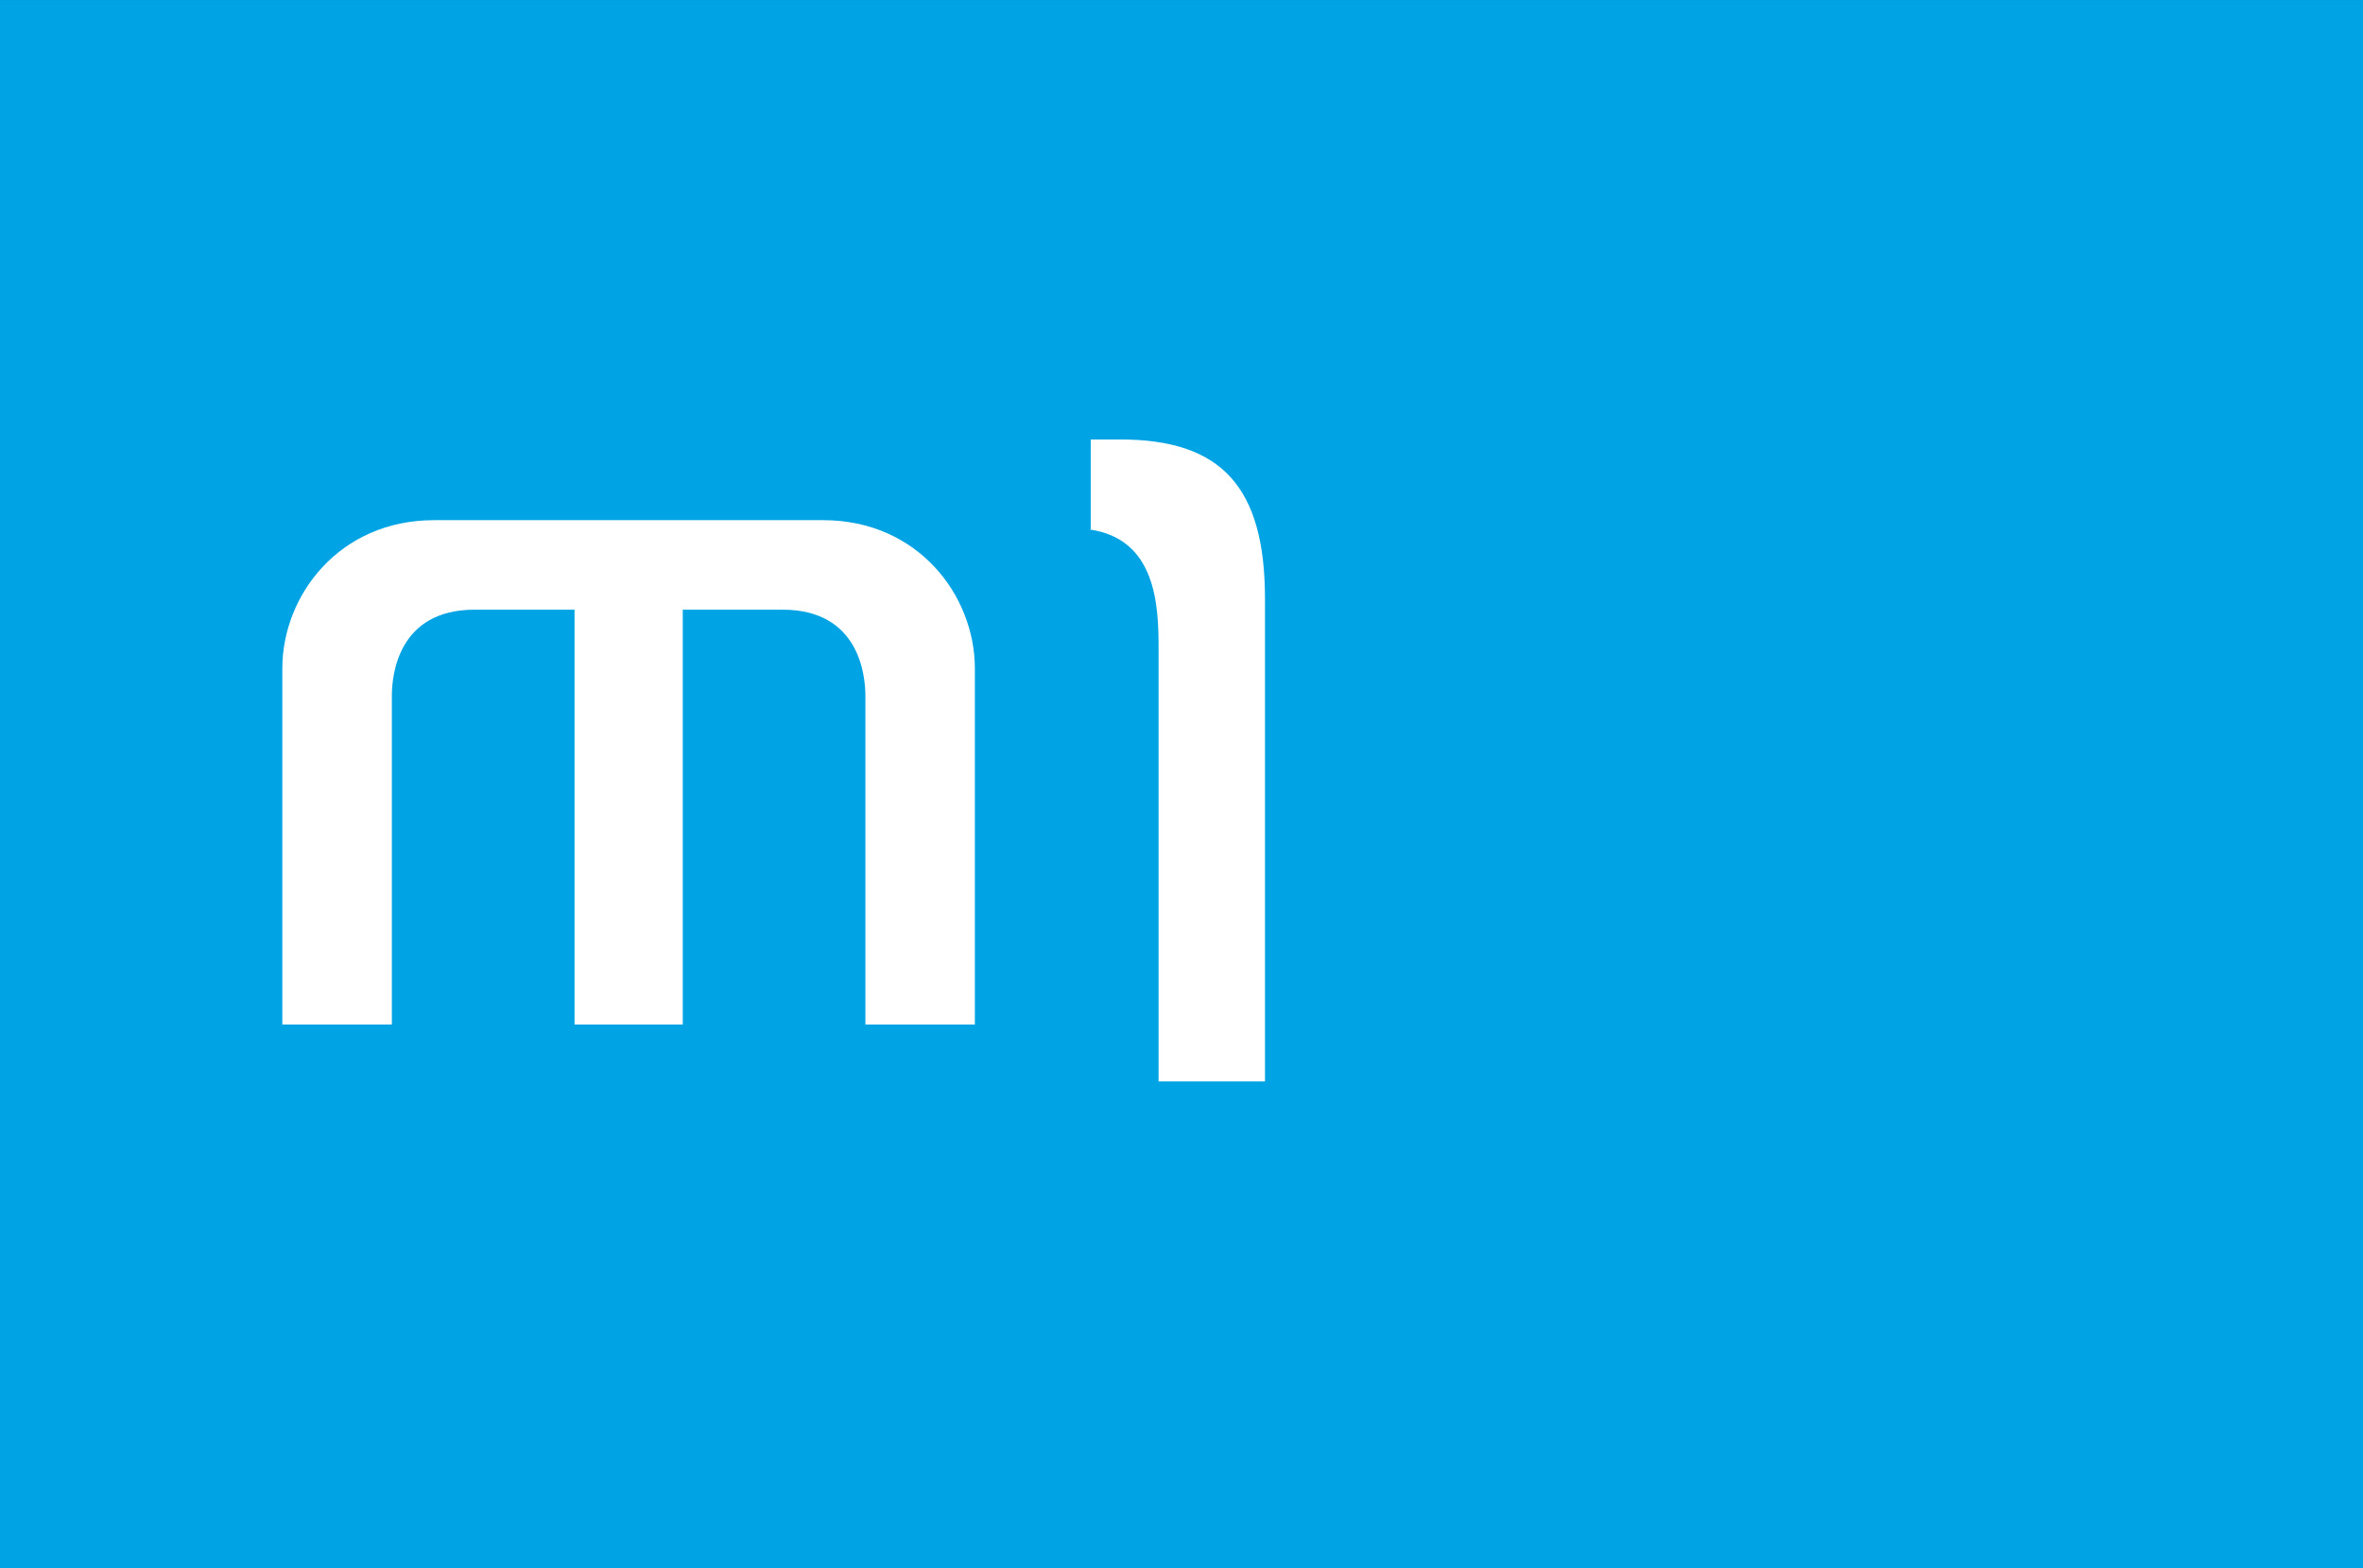 <?xml version="1.0" encoding="UTF-8" standalone="no"?>
<!-- Created with Inkscape (http://www.inkscape.org/) -->

<svg
   xmlns:dc="http://purl.org/dc/elements/1.1/"
   xmlns:cc="http://creativecommons.org/ns#"
   xmlns:rdf="http://www.w3.org/1999/02/22-rdf-syntax-ns#"
   xmlns:svg="http://www.w3.org/2000/svg"
   xmlns="http://www.w3.org/2000/svg"
   xmlns:xlink="http://www.w3.org/1999/xlink"
   xmlns:sodipodi="http://sodipodi.sourceforge.net/DTD/sodipodi-0.dtd"
   xmlns:inkscape="http://www.inkscape.org/namespaces/inkscape"
   width="562"
   height="373"
   id="svg2"
   version="1.1">
  <rect width="100%" height="100%" fill="#333333" stroke="none"/>
  <g
     inkscape:label="Layer 1"
     inkscape:groupmode="layer"
     id="layer1"
     transform="translate(-86.874,-335.688)">
    <rect
       style="fill:#00a4e4"
       x="86.874"
       y="335.694"
       width="562"
       height="372.994"
       id="rect6778" />
    <path
       style="fill:#ffffff"
       id="path6788"
       d="m 56.904,553.537 c 1.293,0.18 1.333,1.476 1.333,2.29 v 8.335 h 2.048 v -9.288 c 0,-2.152 -0.834,-3.069 -2.786,-3.069 h -0.595 0.027 v 1.729 l -0.027,0.003 z"
       clip-path="url(#SVGID_47_)"
       transform="matrix(12.357,0,0,12.357,-357.212,-6378.439)" />
    <path
       style="fill:#ffffff"
       id="path6790"
       d="m 44.294,553.358 c -1.829,0 -2.922,1.451 -2.922,2.854 v 6.854 h 2.108 v -6.328 c 0,-0.388 0.114,-1.657 1.593,-1.657 h 1.923 v 7.985 h 2.083 v -7.985 h 1.922 c 1.478,0 1.593,1.27 1.593,1.657 v 6.328 h 2.107 v -6.854 c 0,-1.402 -1.093,-2.854 -2.921,-2.854 h -7.486 z"
       clip-path="url(#SVGID_47_)"
       transform="matrix(12.357,0,0,12.357,-357.212,-6378.439)" />
  </g>
</svg>
